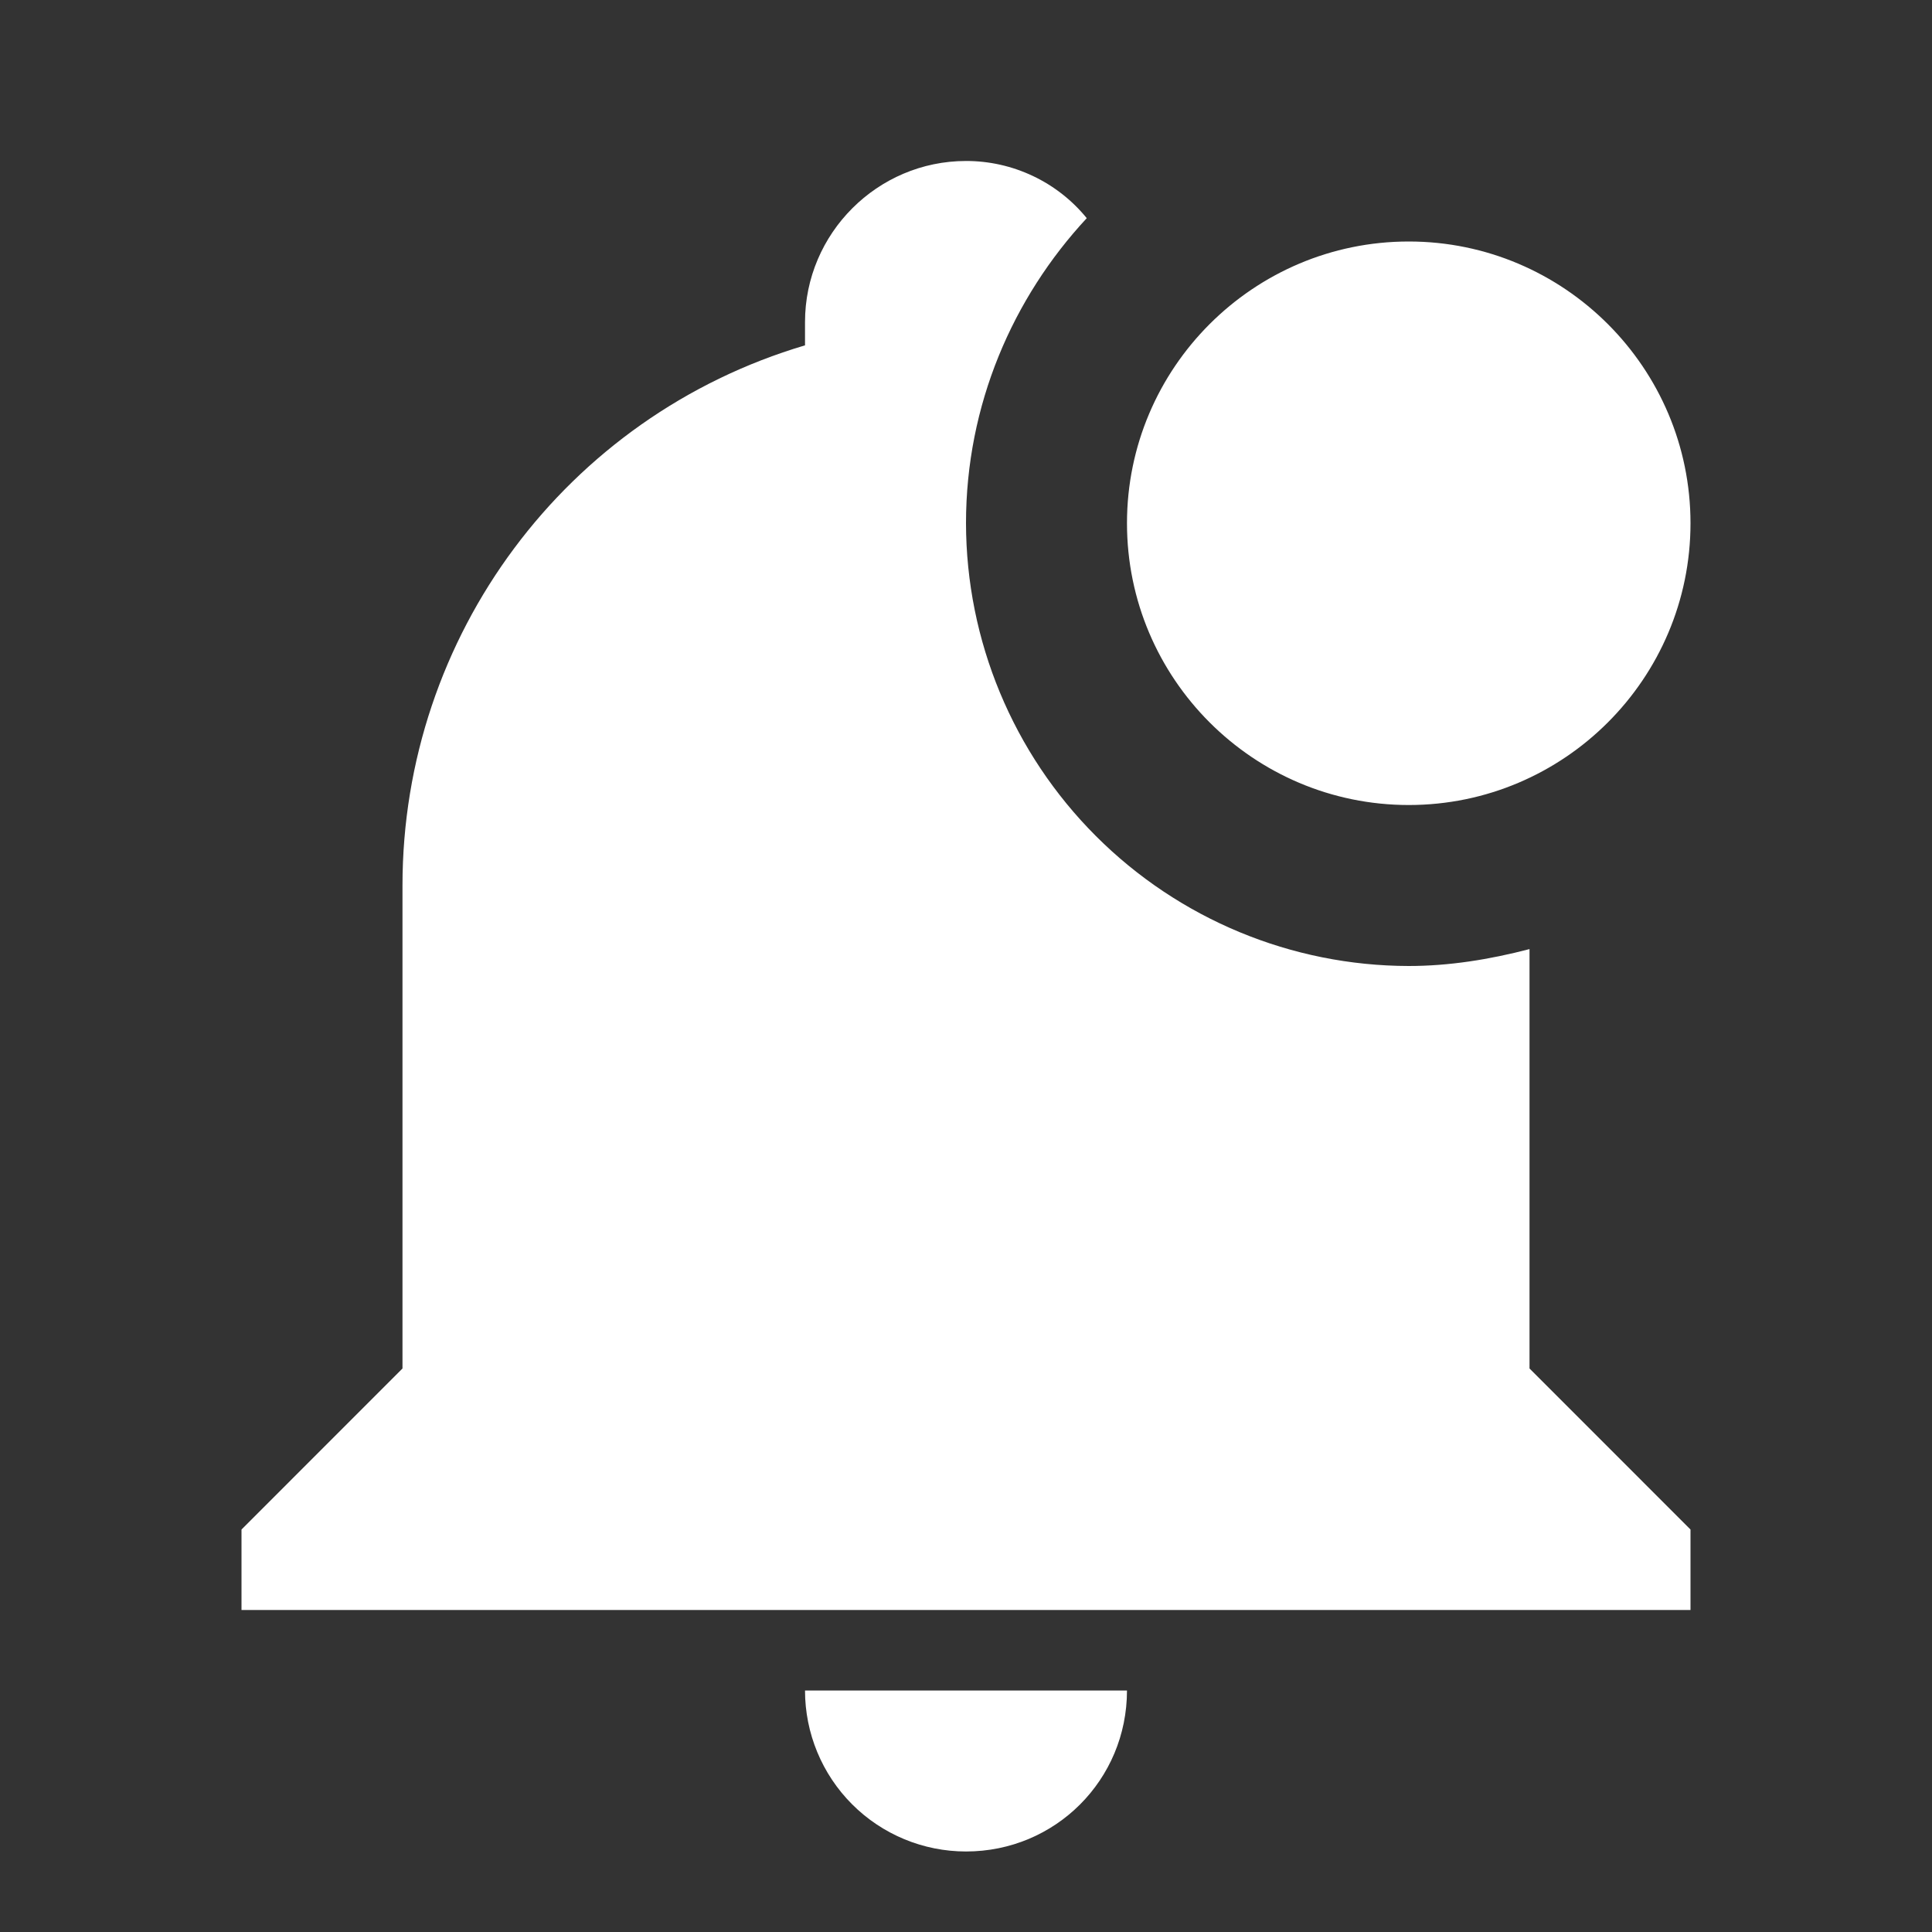 <svg width="40" height="40" viewBox="0 0 40 40" fill="none" xmlns="http://www.w3.org/2000/svg">
<rect x="0" y="0" width="40" height="40" fill="#333333" stroke="none"/>
<path d="M35 10.833C35 14.05 32.383 16.667 29.167 16.667C25.95 16.667 23.333 14.05 23.333 10.833C23.333 7.617 25.95 5 29.167 5C32.383 5 35 7.617 35 10.833ZM31.667 19.65C30.833 19.867 30 20 29.167 20C26.737 19.996 24.408 19.028 22.69 17.31C20.972 15.592 20.004 13.263 20 10.833C20 8.383 20.967 6.167 22.5 4.517C22.198 4.146 21.816 3.847 21.384 3.643C20.951 3.438 20.479 3.332 20 3.333C18.167 3.333 16.667 4.833 16.667 6.667V7.15C11.717 8.617 8.333 13.167 8.333 18.333V28.333L5 31.667V33.333H35V31.667L31.667 28.333V19.65ZM20 38.333C21.85 38.333 23.333 36.85 23.333 35H16.667C16.667 35.884 17.018 36.732 17.643 37.357C18.268 37.982 19.116 38.333 20 38.333Z" fill="white"/>
</svg>

